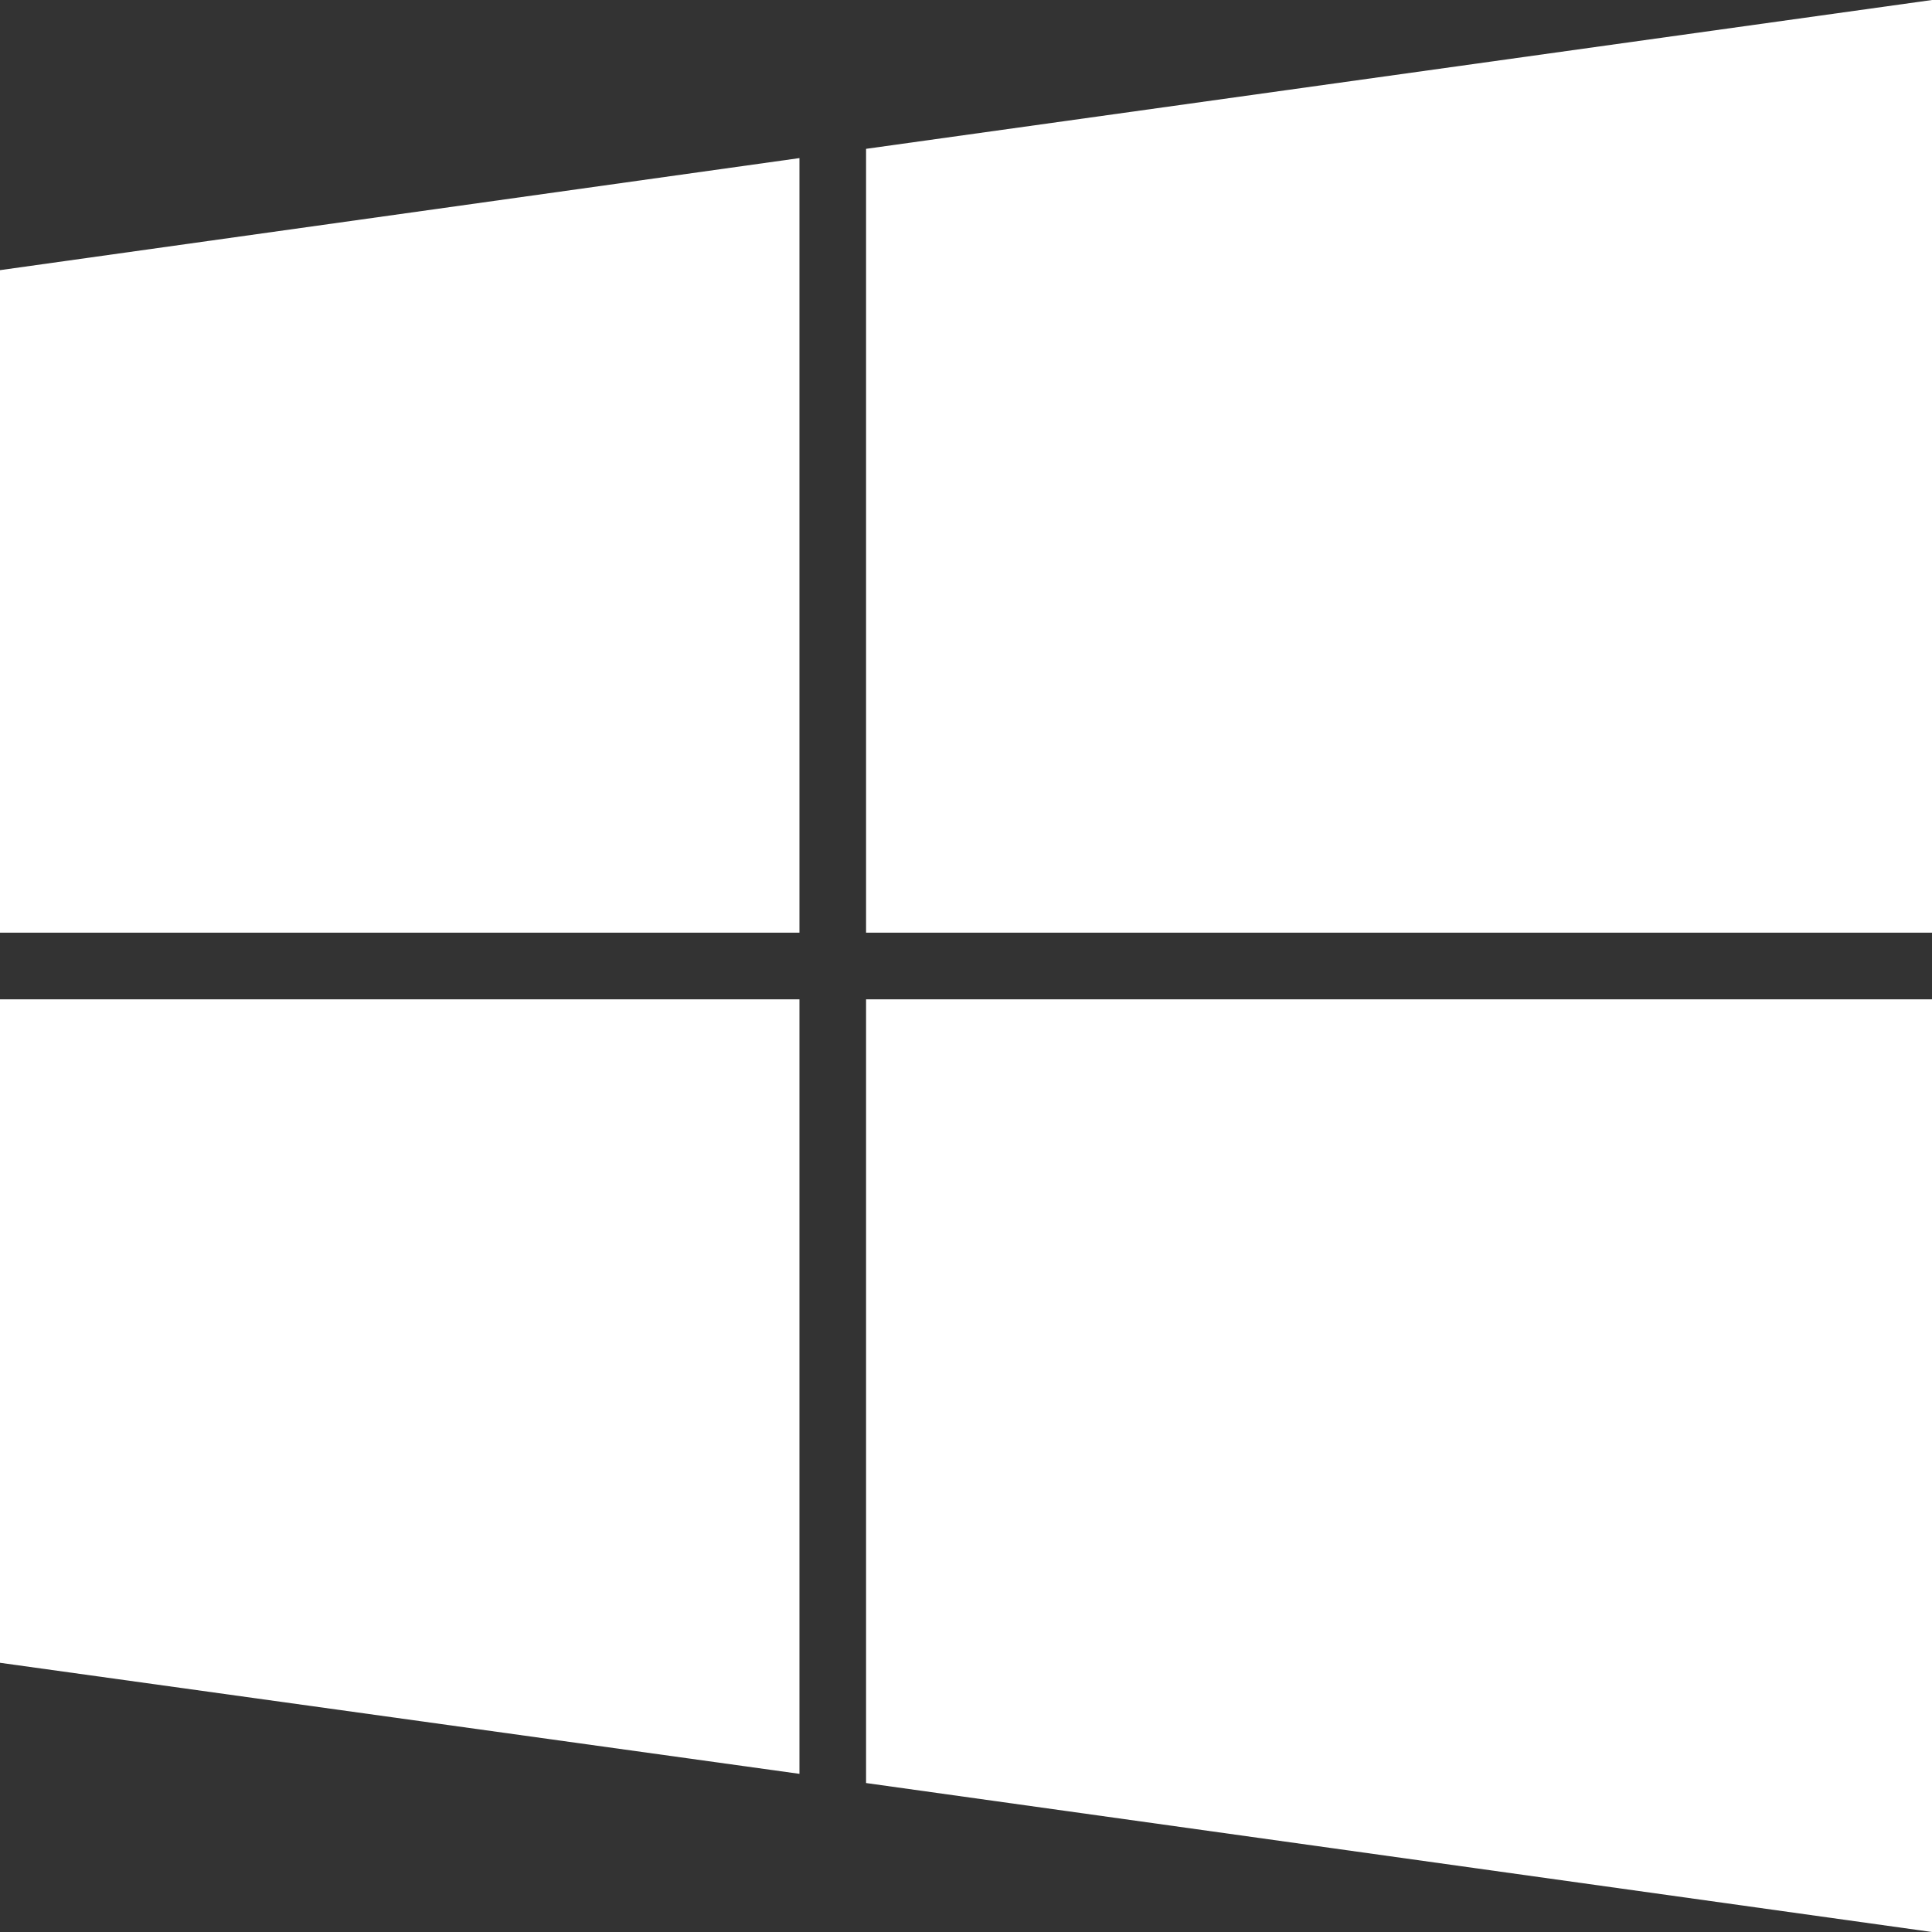 <?xml version="1.0" encoding="UTF-8" standalone="no"?>
<svg width="29px" height="29px" viewBox="0 0 29 29" version="1.1" xmlns="http://www.w3.org/2000/svg" xmlns:xlink="http://www.w3.org/1999/xlink">
    <rect x="0" y="0" width="29" height="29" fill="#333333" stroke="none"/>
    <!-- Generator: Sketch 3.8.3 (29802) - http://www.bohemiancoding.com/sketch -->
    <title>windows</title>
    <desc>Created with Sketch.</desc>
    <defs></defs>
    <g id="Page-1" stroke="none" stroke-width="1" fill="none" fill-rule="evenodd">
        <g id="Group" transform="translate(-58, -3)" fill="#FFFFFF">
            <g id="windows" transform="translate(58, 3)">
                <polygon id="platforms-path" points="2.84217094e-14 4.055 12 2.373 12 14 2.84217094e-14 14"></polygon>
                <polygon id="platforms-path" points="2.84217094e-14 15 12 15 12 26.626 2.84217094e-14 24.959"></polygon>
                <polygon id="platforms-path" points="13 2.234 29 -5.68434189e-14 29 14 13 14 13 2.234"></polygon>
                <polygon id="platforms-path" points="13 26.764 13 15 29 15 29 29"></polygon>
            </g>
        </g>
    </g>
</svg>
